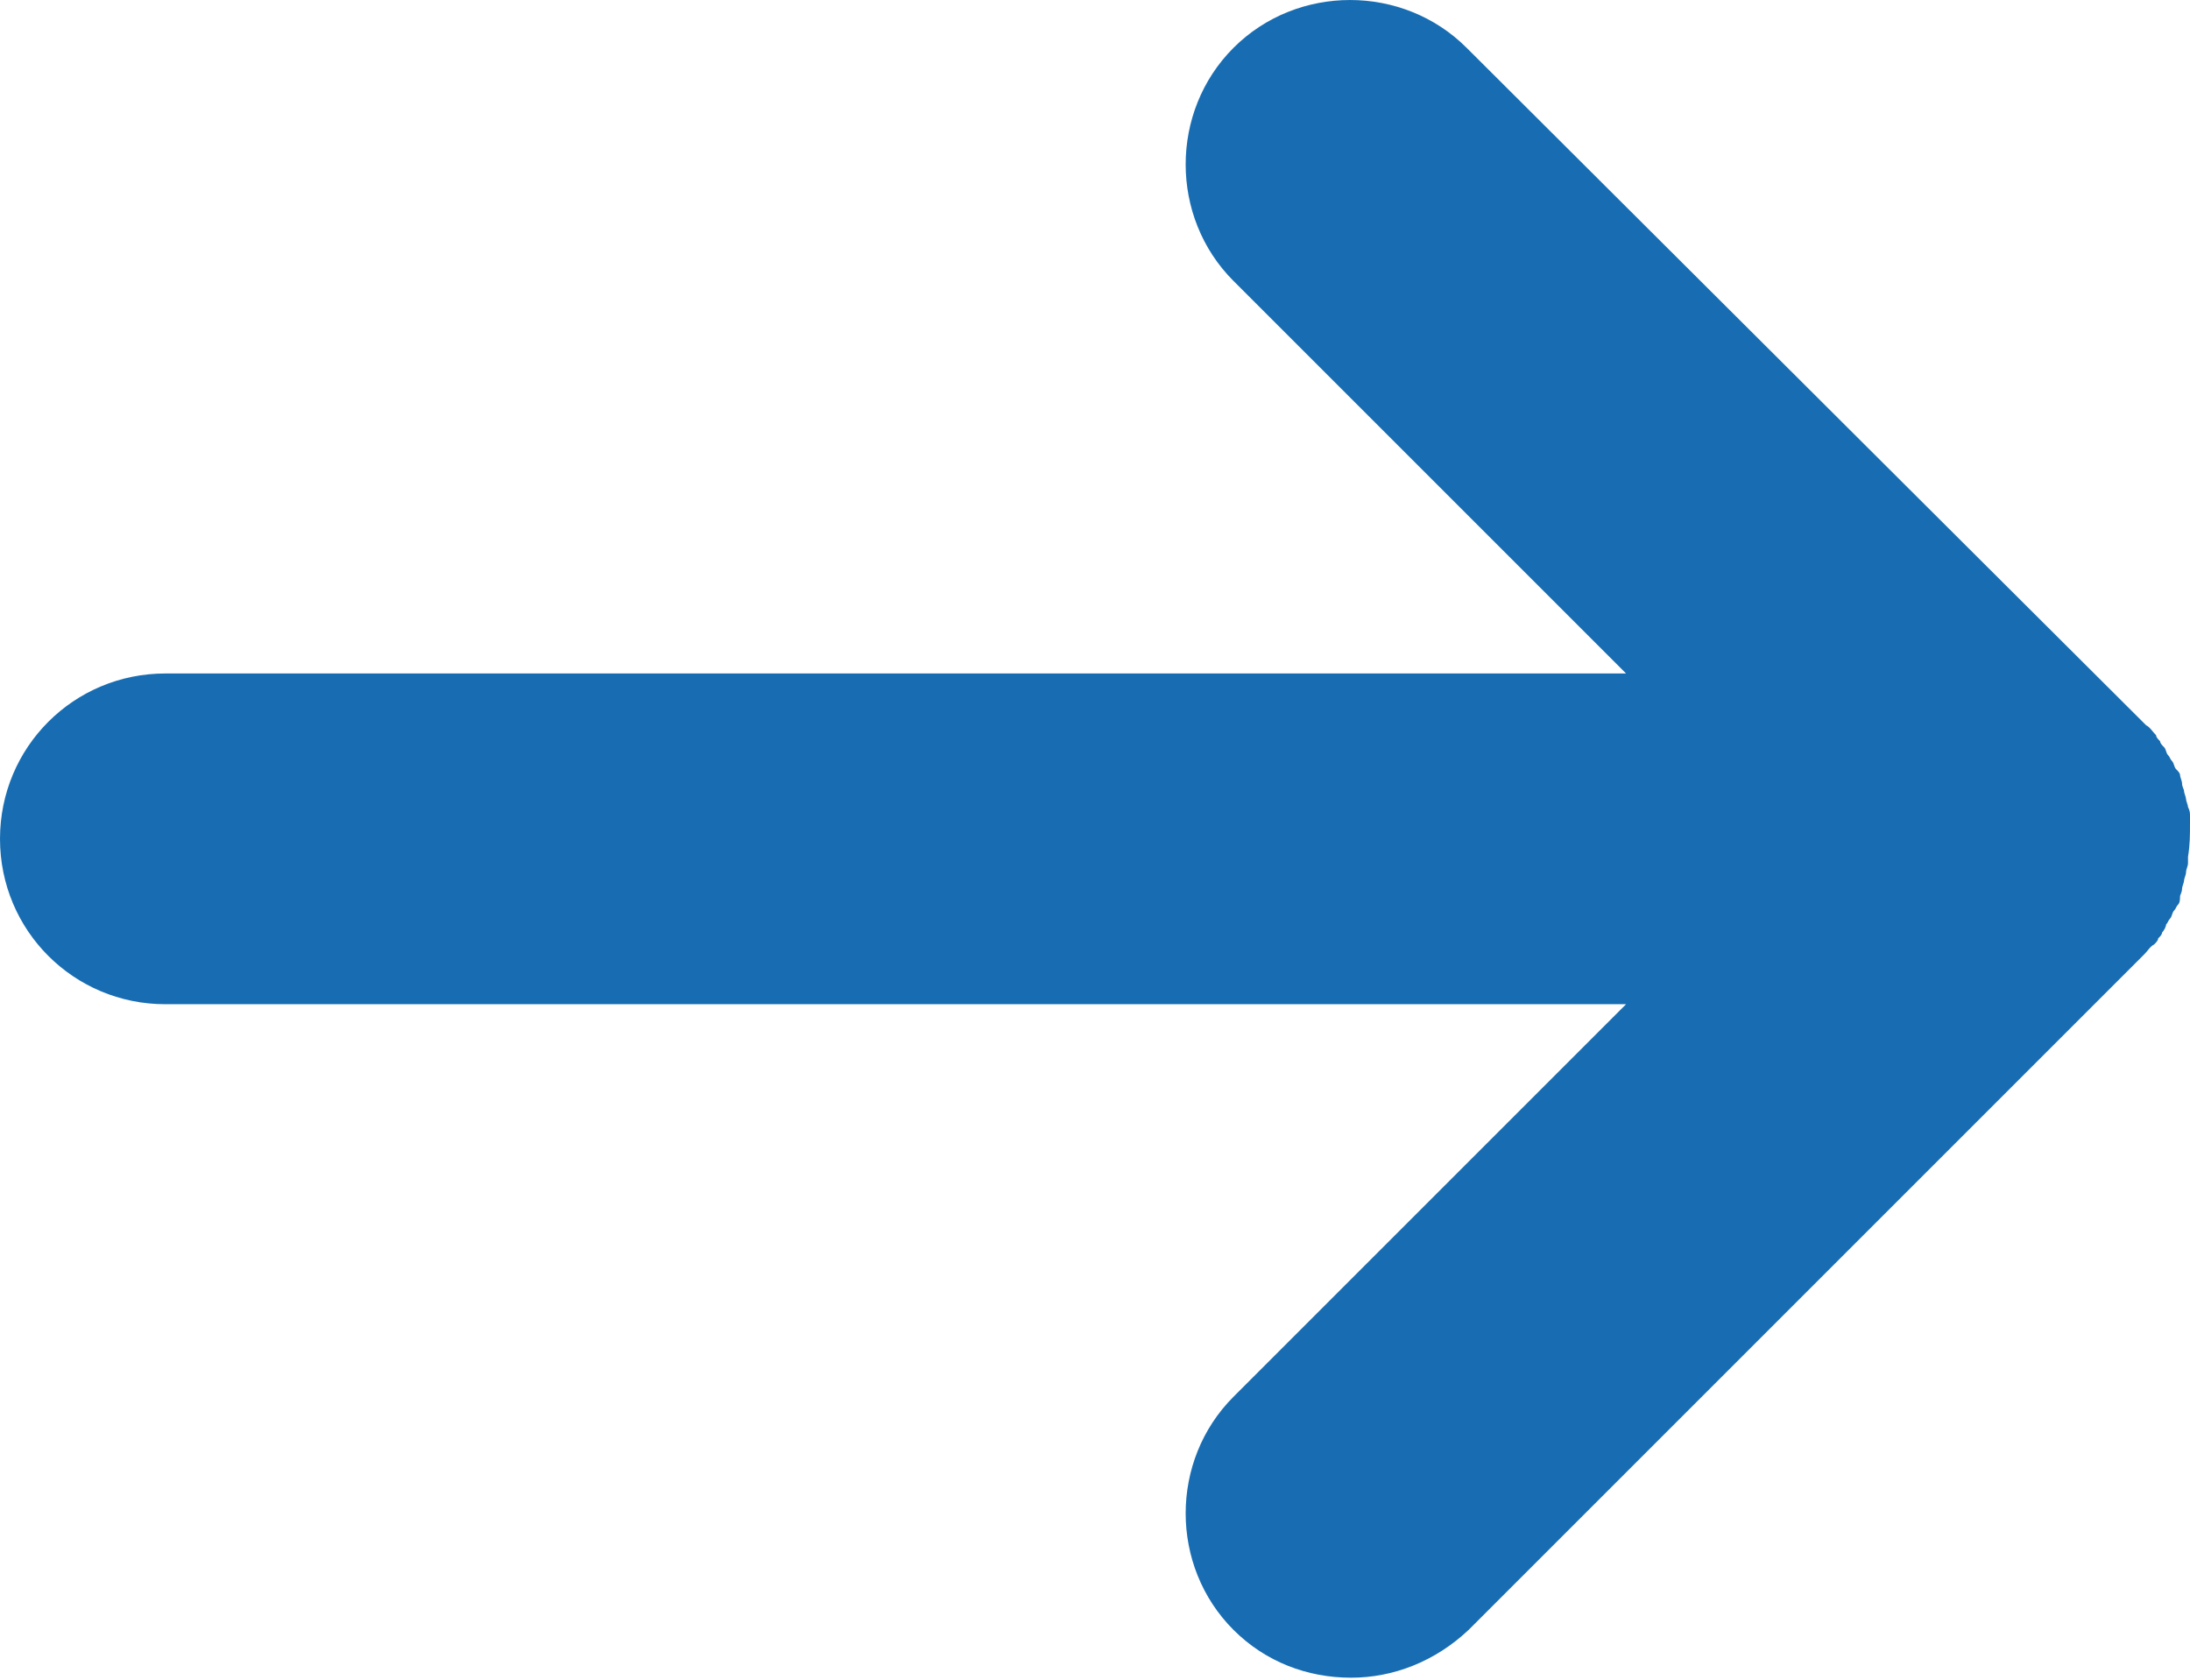 <?xml version="1.0" encoding="utf-8"?>
<!-- Generator: Adobe Illustrator 25.4.1, SVG Export Plug-In . SVG Version: 6.00 Build 0)  -->
<svg version="1.1" id="Calque_1" xmlns="http://www.w3.org/2000/svg" xmlns:xlink="http://www.w3.org/1999/xlink" x="0px" y="0px"
	 viewBox="0 0 109.9 84.3" style="enable-background:new 0 0 109.9 84.3;" xml:space="preserve">
<style type="text/css">
	.st0{fill:#186DB2;}
</style>
<path class="st0" d="M109.9,41.3c0-0.1,0-0.2,0-0.3c0-0.2,0-0.3-0.1-0.5c0-0.1-0.1-0.3-0.1-0.4c0-0.1-0.1-0.3-0.1-0.4
	c0-0.1-0.1-0.2-0.1-0.4c0-0.1-0.1-0.3-0.1-0.4c0-0.1-0.1-0.2-0.2-0.3s-0.1-0.3-0.2-0.4c-0.1-0.1-0.1-0.2-0.2-0.3s-0.1-0.3-0.2-0.4
	c-0.1-0.1-0.2-0.2-0.2-0.3c-0.1-0.1-0.2-0.2-0.2-0.3c-0.2-0.2-0.3-0.4-0.5-0.5c0,0,0,0-0.1-0.1l-34-33.9c-3.2-3.2-8.5-3.2-11.7,0
	s-3.2,8.5,0,11.7l19.7,19.7H8.3c-4.6,0-8.3,3.7-8.3,8.3s3.7,8.3,8.3,8.3h73.3L61.9,70.1c-3.2,3.2-3.2,8.5,0,11.7
	c1.6,1.6,3.7,2.4,5.9,2.4c2.1,0,4.2-0.8,5.9-2.4L107.5,48c0,0,0,0,0.1-0.1c0.2-0.2,0.3-0.4,0.5-0.5c0.1-0.1,0.2-0.2,0.2-0.3
	c0.1-0.1,0.2-0.2,0.2-0.3c0.1-0.1,0.2-0.3,0.2-0.4c0.1-0.1,0.1-0.2,0.2-0.3s0.1-0.3,0.2-0.4c0.1-0.1,0.1-0.2,0.2-0.3
	s0.1-0.3,0.1-0.4c0-0.1,0.1-0.2,0.1-0.4c0-0.1,0.1-0.3,0.1-0.4c0-0.1,0.1-0.3,0.1-0.4c0-0.2,0.1-0.3,0.1-0.5c0-0.1,0-0.2,0-0.3
	C109.9,42.4,109.9,41.9,109.9,41.3z"/>
</svg>
